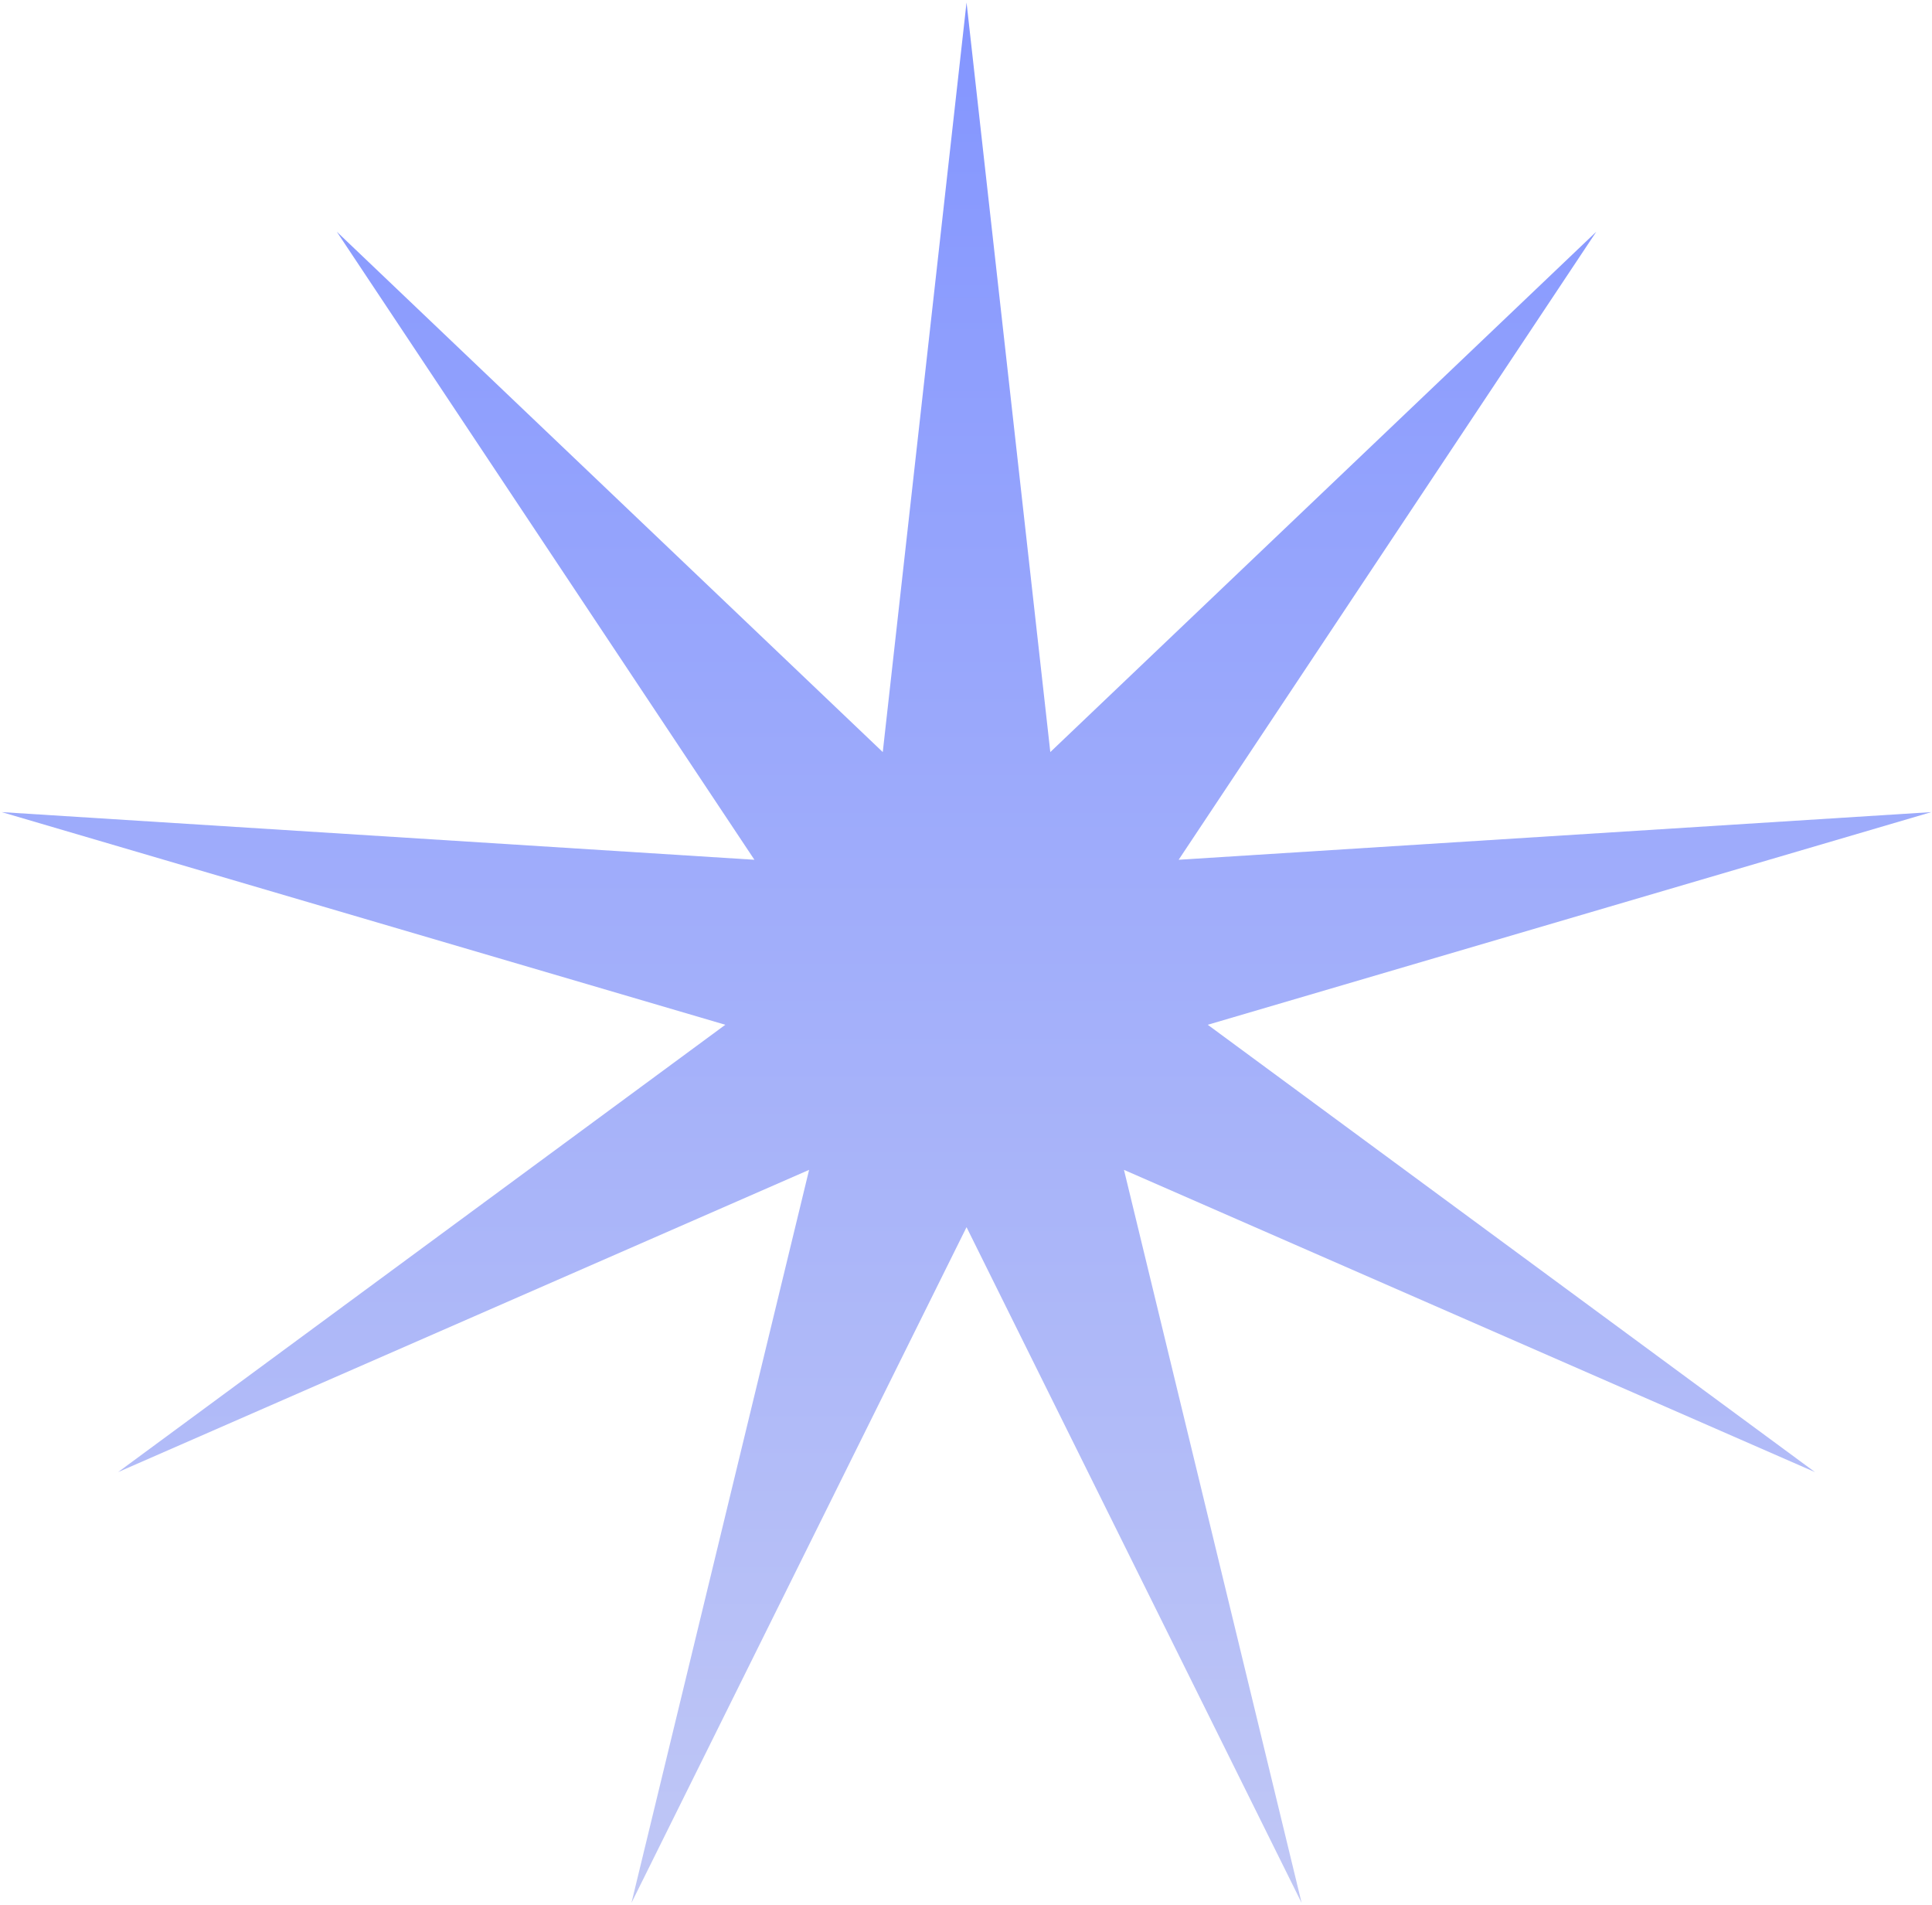 <?xml version="1.0" encoding="UTF-8"?> <svg xmlns="http://www.w3.org/2000/svg" width="493" height="486" viewBox="0 0 493 486" fill="none"><path d="M246.637 0.637L268.013 191.906L407.334 59.126L300.763 219.387L492.839 207.225L308.187 261.49L463.143 375.637L286.811 298.514L332.142 485.56L246.637 313.137L161.132 485.56L206.462 298.514L30.13 375.637L185.086 261.49L0.435 207.225L192.51 219.387L85.94 59.126L225.26 191.906L246.637 0.637Z" fill="url(#paint0_linear_95_2)"></path><defs><linearGradient id="paint0_linear_95_2" x1="246.637" y1="0.637" x2="246.637" y2="500.637" gradientUnits="userSpaceOnUse"><stop stop-color="#8395FF"></stop><stop offset="1" stop-color="#C2C9F5"></stop></linearGradient></defs></svg> 